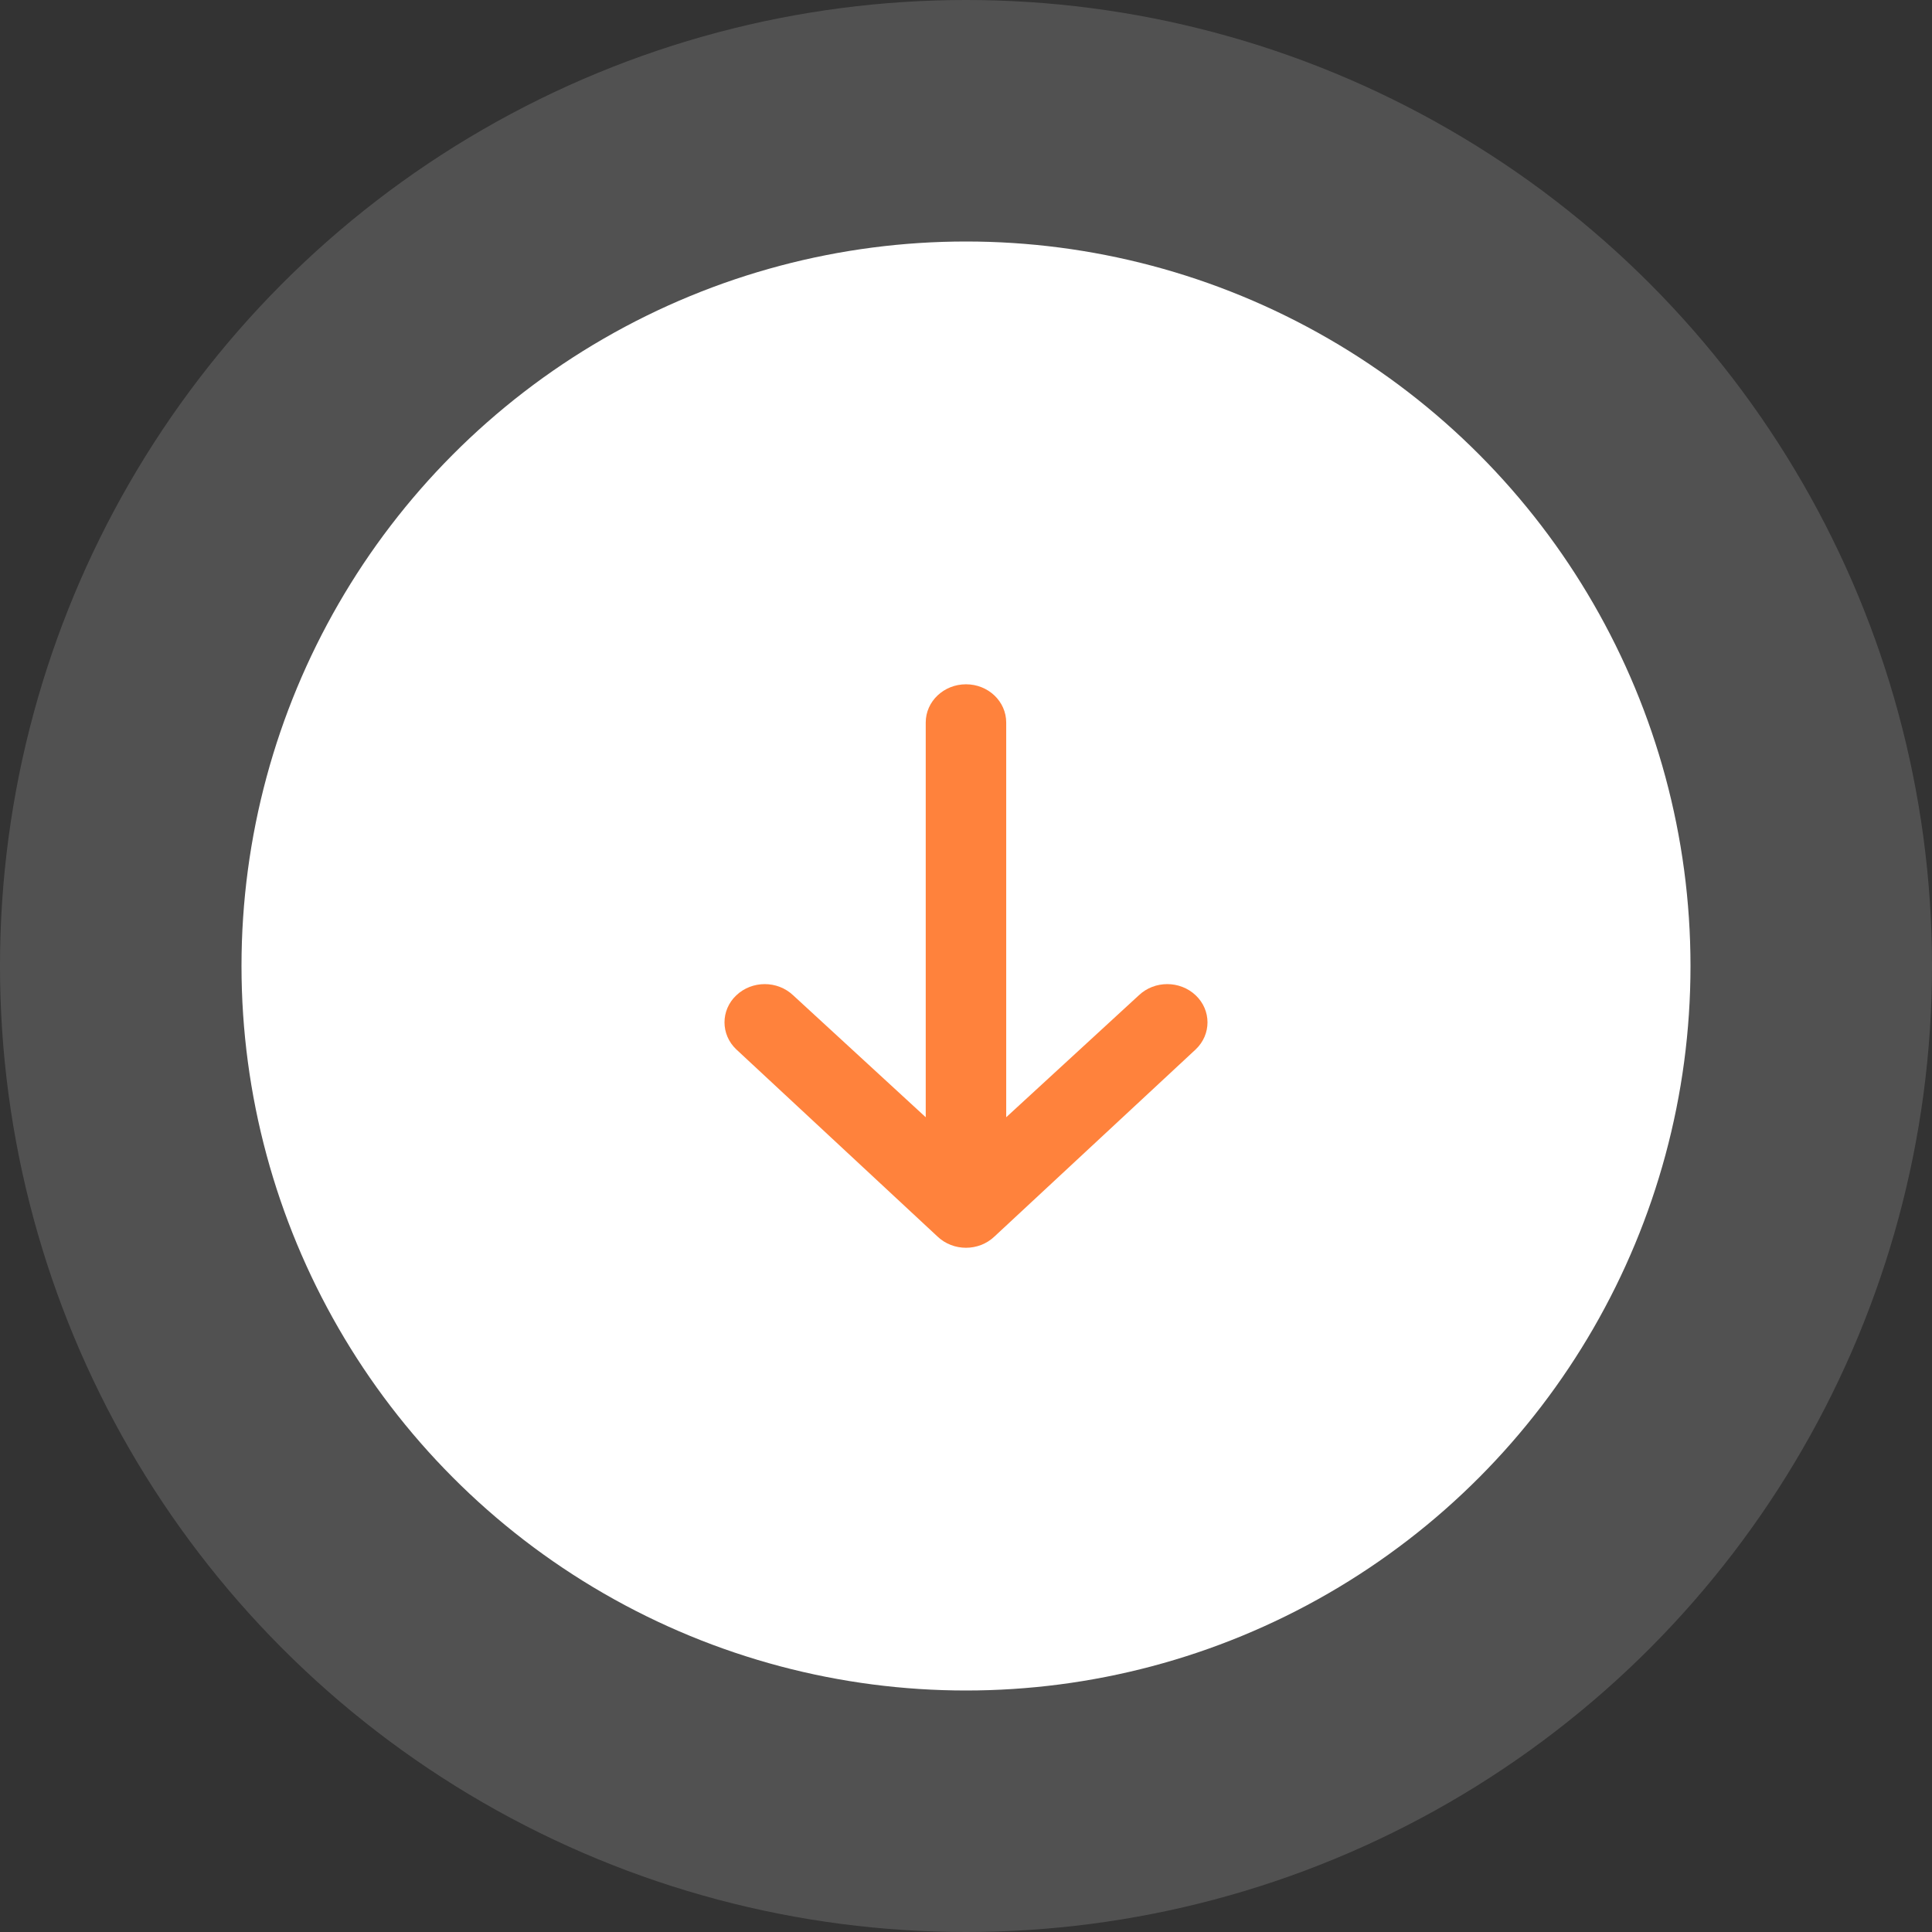 <svg width="32" height="32" viewBox="0 0 32 32" fill="none" xmlns="http://www.w3.org/2000/svg">
<rect x="0" y="0" width="32" height="32" fill="#333333" stroke="none"/>
<circle cx="16" cy="16" r="16" fill="white" fill-opacity="0.15"/>
<circle cx="16" cy="16" r="12" fill="white"/>
<path fill-rule="evenodd" clip-rule="evenodd" d="M16.666 18.505L18.862 16.486C19.122 16.238 19.544 16.238 19.805 16.486C20.065 16.733 20.065 17.134 19.805 17.381L16.471 20.481C16.21 20.729 15.789 20.729 15.528 20.481L12.195 17.381C12.065 17.258 12 17.096 12 16.933C12 16.771 12.065 16.609 12.195 16.486C12.456 16.238 12.877 16.238 13.138 16.486L15.333 18.505L15.333 11.967C15.333 11.617 15.632 11.334 16 11.334C16.368 11.334 16.666 11.617 16.666 11.967L16.666 18.505Z" fill="#FF823C"/>
</svg>
